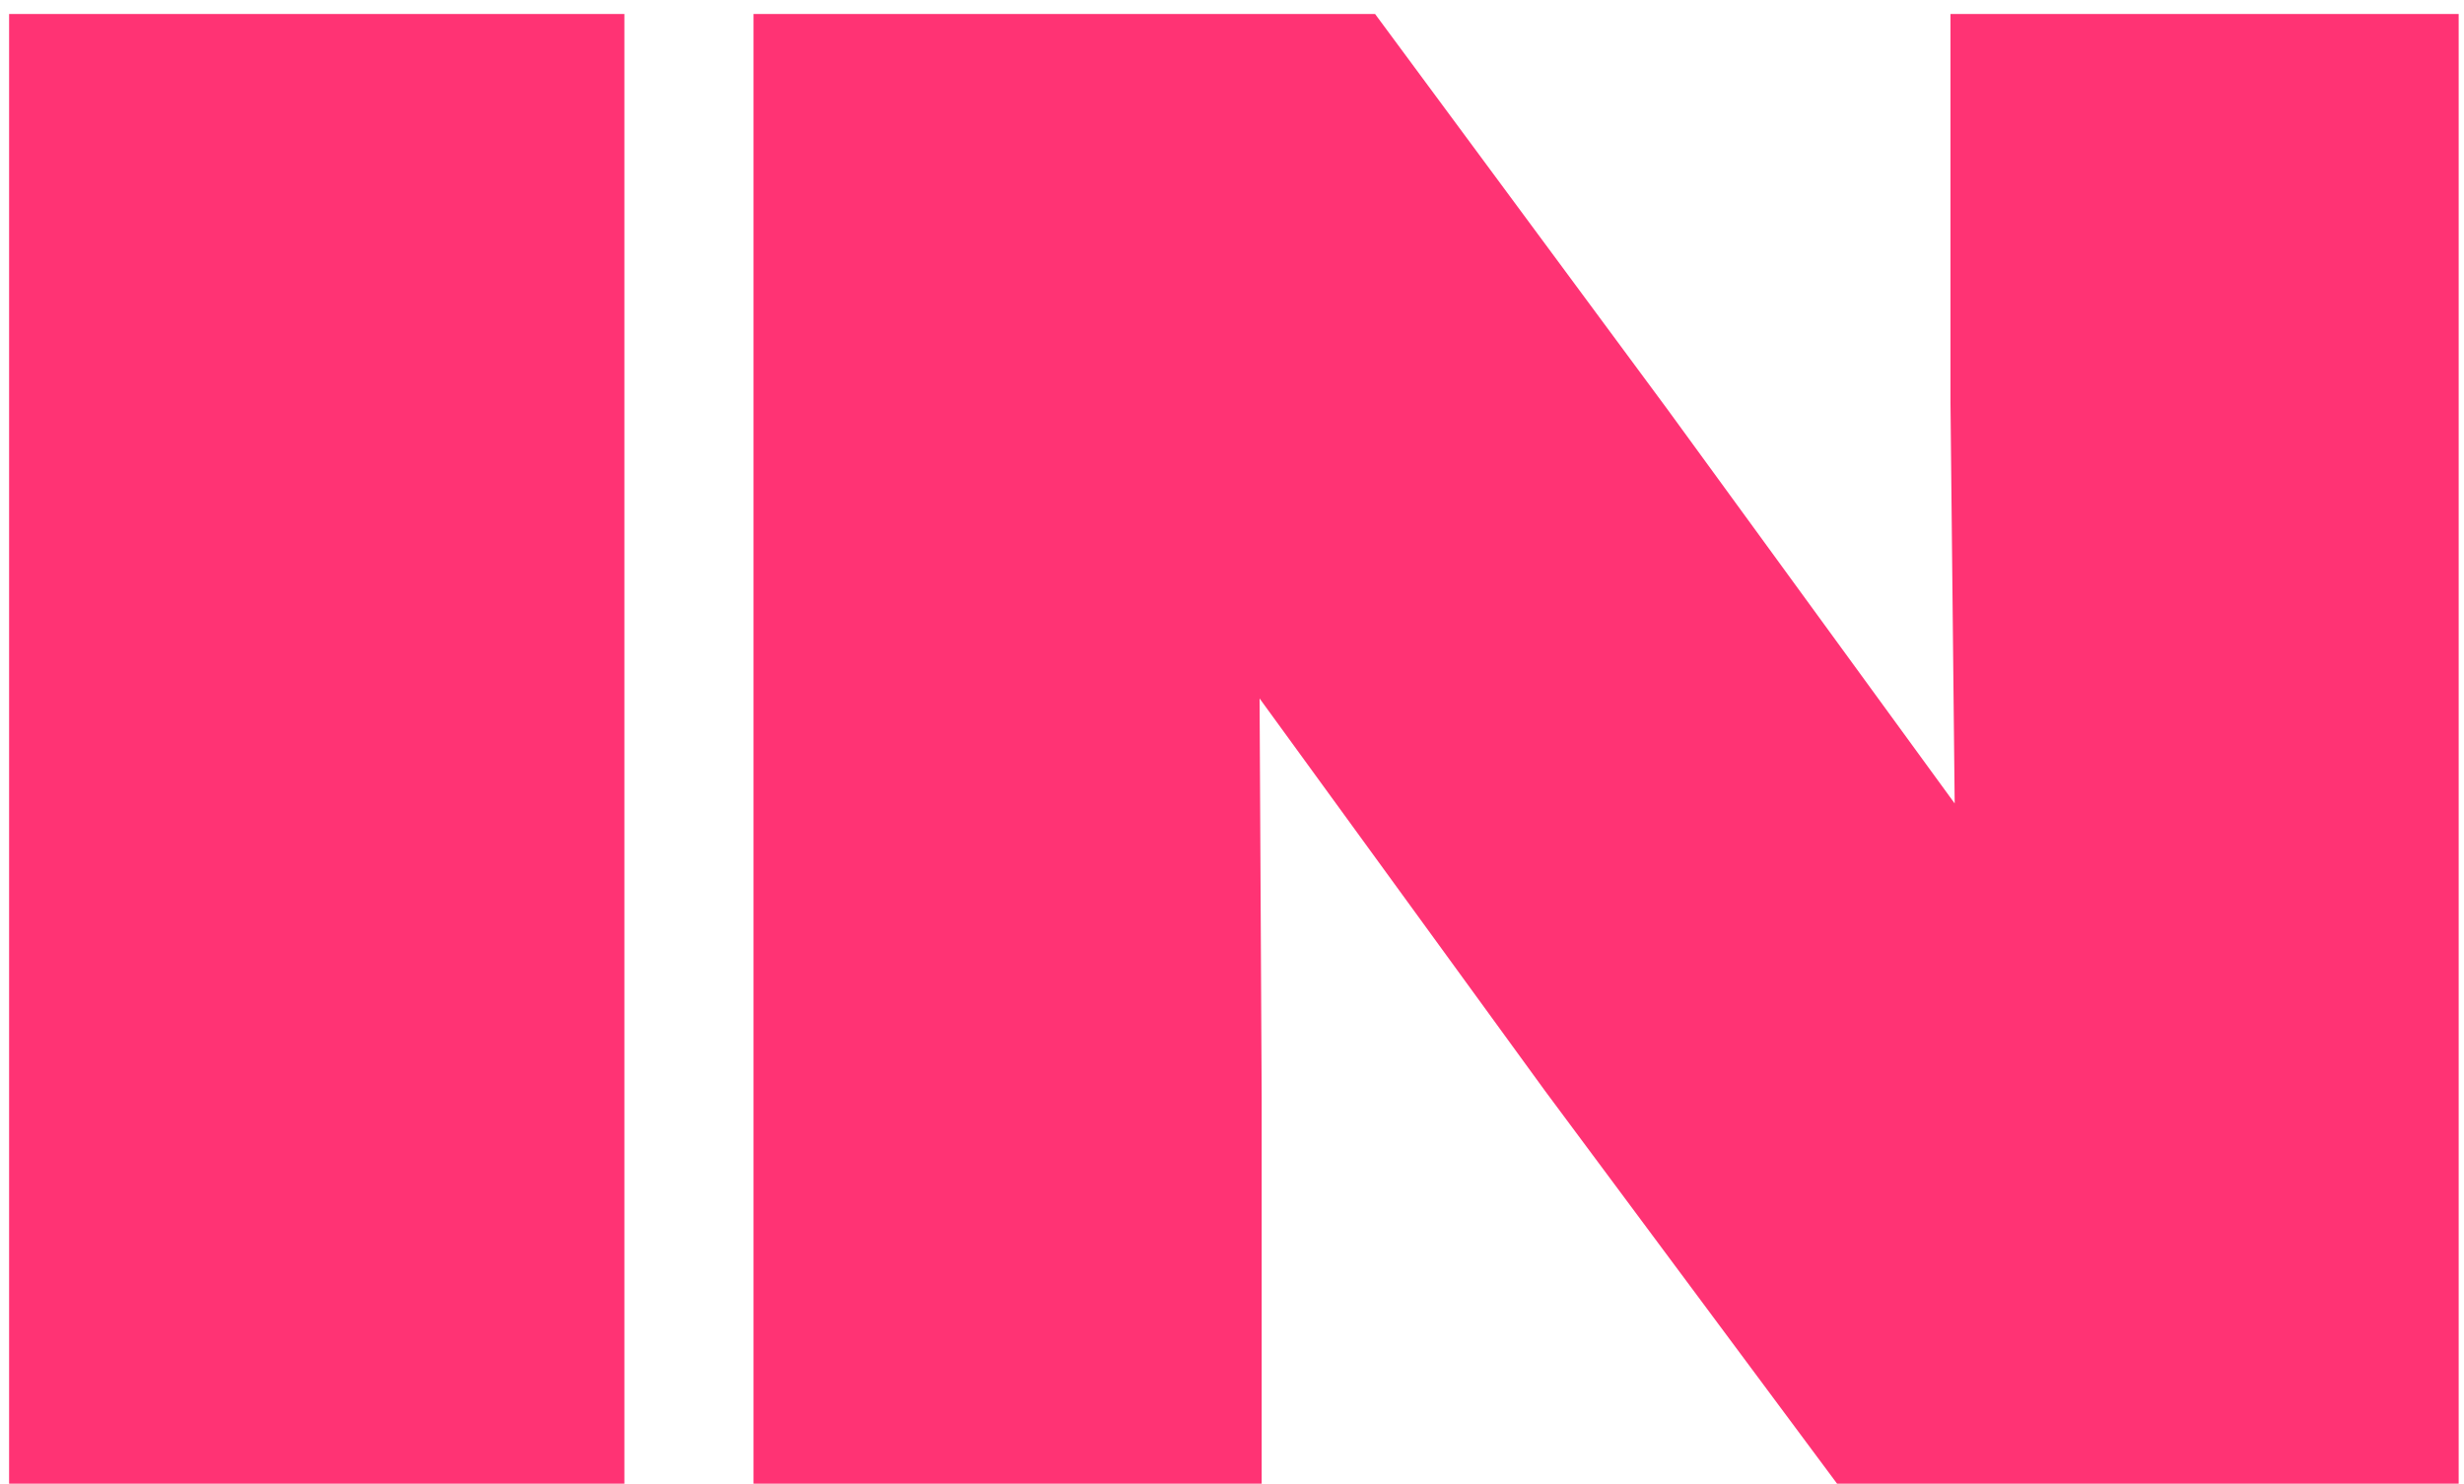 <svg width="88" height="53" viewBox="0 0 88 53" fill="none" xmlns="http://www.w3.org/2000/svg">
<path d="M0.325 53V0.5H22.3V53H0.325ZM26.91 53V0.5H49.11L59.535 14.6L69.81 28.7L69.66 14.375V0.5H87.81V53H65.61L55.185 38.975L44.985 24.95L45.06 39.2V53H26.91Z" fill="#FF3374"/>
</svg>
